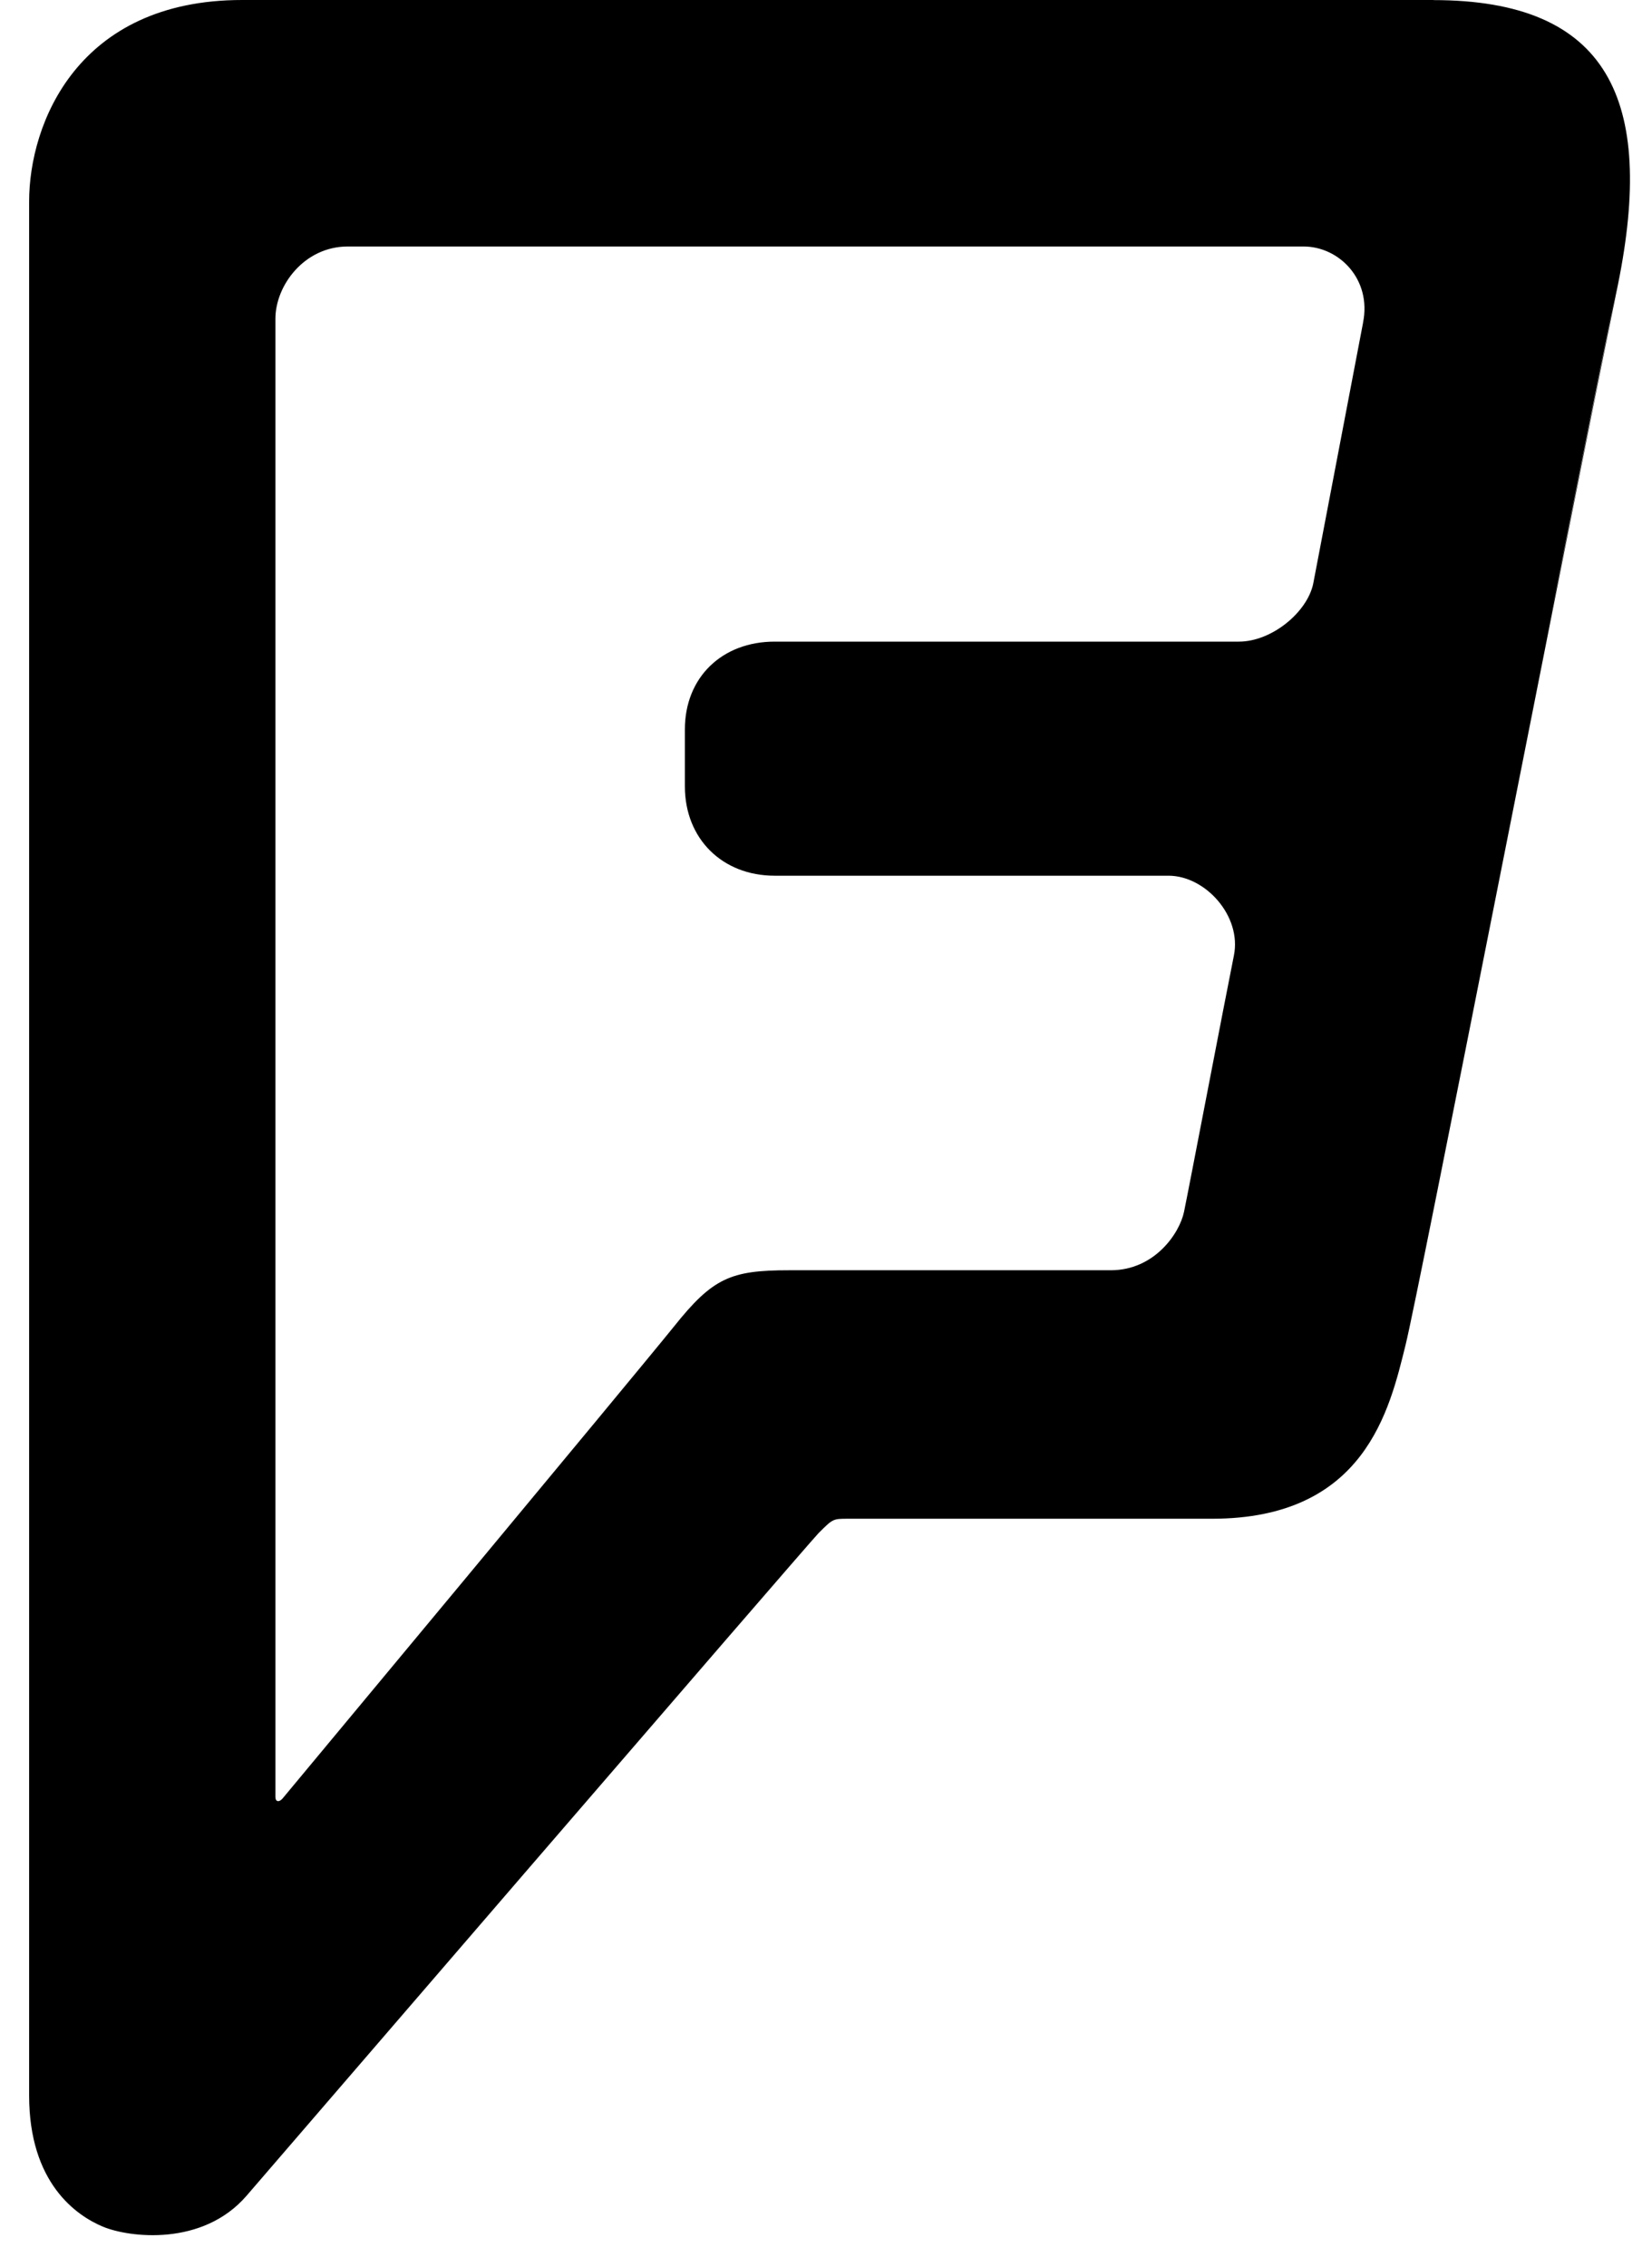 <?xml version="1.0" encoding="UTF-8"?>
<svg width="35px" height="48px" viewBox="0 0 35 48" version="1.1" xmlns="http://www.w3.org/2000/svg" xmlns:xlink="http://www.w3.org/1999/xlink">
    <!-- Generator: Sketch 46.2 (44496) - http://www.bohemiancoding.com/sketch -->
    <title>foursquare</title>
    <desc>Created with Sketch.</desc>
    <defs></defs>
    <g id="STYLES" stroke="none" stroke-width="1" fill="none" fill-rule="evenodd">
        <g id="Icons" transform="translate(-887, -2578)" fill-rule="nonzero" fill="#000000">
            <g id="foursquare" transform="translate(887, 2578)">
                <path d="M30.368,0 C30.368,0 8.604,0 5.128,0 C1.641,0 0.617,2.62 0.617,4.268 C0.617,5.916 0.617,44.373 0.617,44.373 C0.617,46.232 1.621,46.918 2.18,47.152 C2.74,47.385 4.293,47.574 5.223,46.498 C5.223,46.498 17.14,32.668 17.341,32.467 C17.647,32.161 17.647,32.161 17.965,32.161 C18.589,32.161 23.173,32.161 25.678,32.161 C28.922,32.161 29.44,29.847 29.778,28.485 C30.063,27.344 33.223,11.158 34.279,6.025 C35.072,2.115 34.078,0.002 30.369,0.002 L30.368,0 Z M29.764,28.483 C30.05,27.342 33.209,11.157 34.266,6.023 L29.764,28.483 Z M28.878,6.836 L27.822,12.362 C27.695,12.964 26.945,13.587 26.248,13.587 C25.552,13.587 16.412,13.587 16.412,13.587 C15.303,13.587 14.51,14.338 14.51,15.447 L14.51,16.652 C14.51,17.761 15.303,18.544 16.412,18.544 C16.412,18.544 23.976,18.544 24.757,18.544 C25.538,18.544 26.311,19.399 26.142,20.234 C25.973,21.069 25.18,25.21 25.085,25.663 C24.99,26.117 24.461,26.899 23.532,26.899 C22.751,26.899 16.718,26.899 16.718,26.899 C15.482,26.899 15.102,27.058 14.277,28.093 C13.442,29.129 5.984,38.088 5.984,38.088 C5.909,38.172 5.835,38.152 5.835,38.056 L5.835,6.751 C5.835,6.043 6.449,5.22 7.366,5.22 C7.366,5.22 26.838,5.22 27.619,5.22 C28.37,5.22 29.066,5.916 28.877,6.836 L28.878,6.836 Z" id="Shape"></path>
            </g>
        </g>
    </g>
</svg>